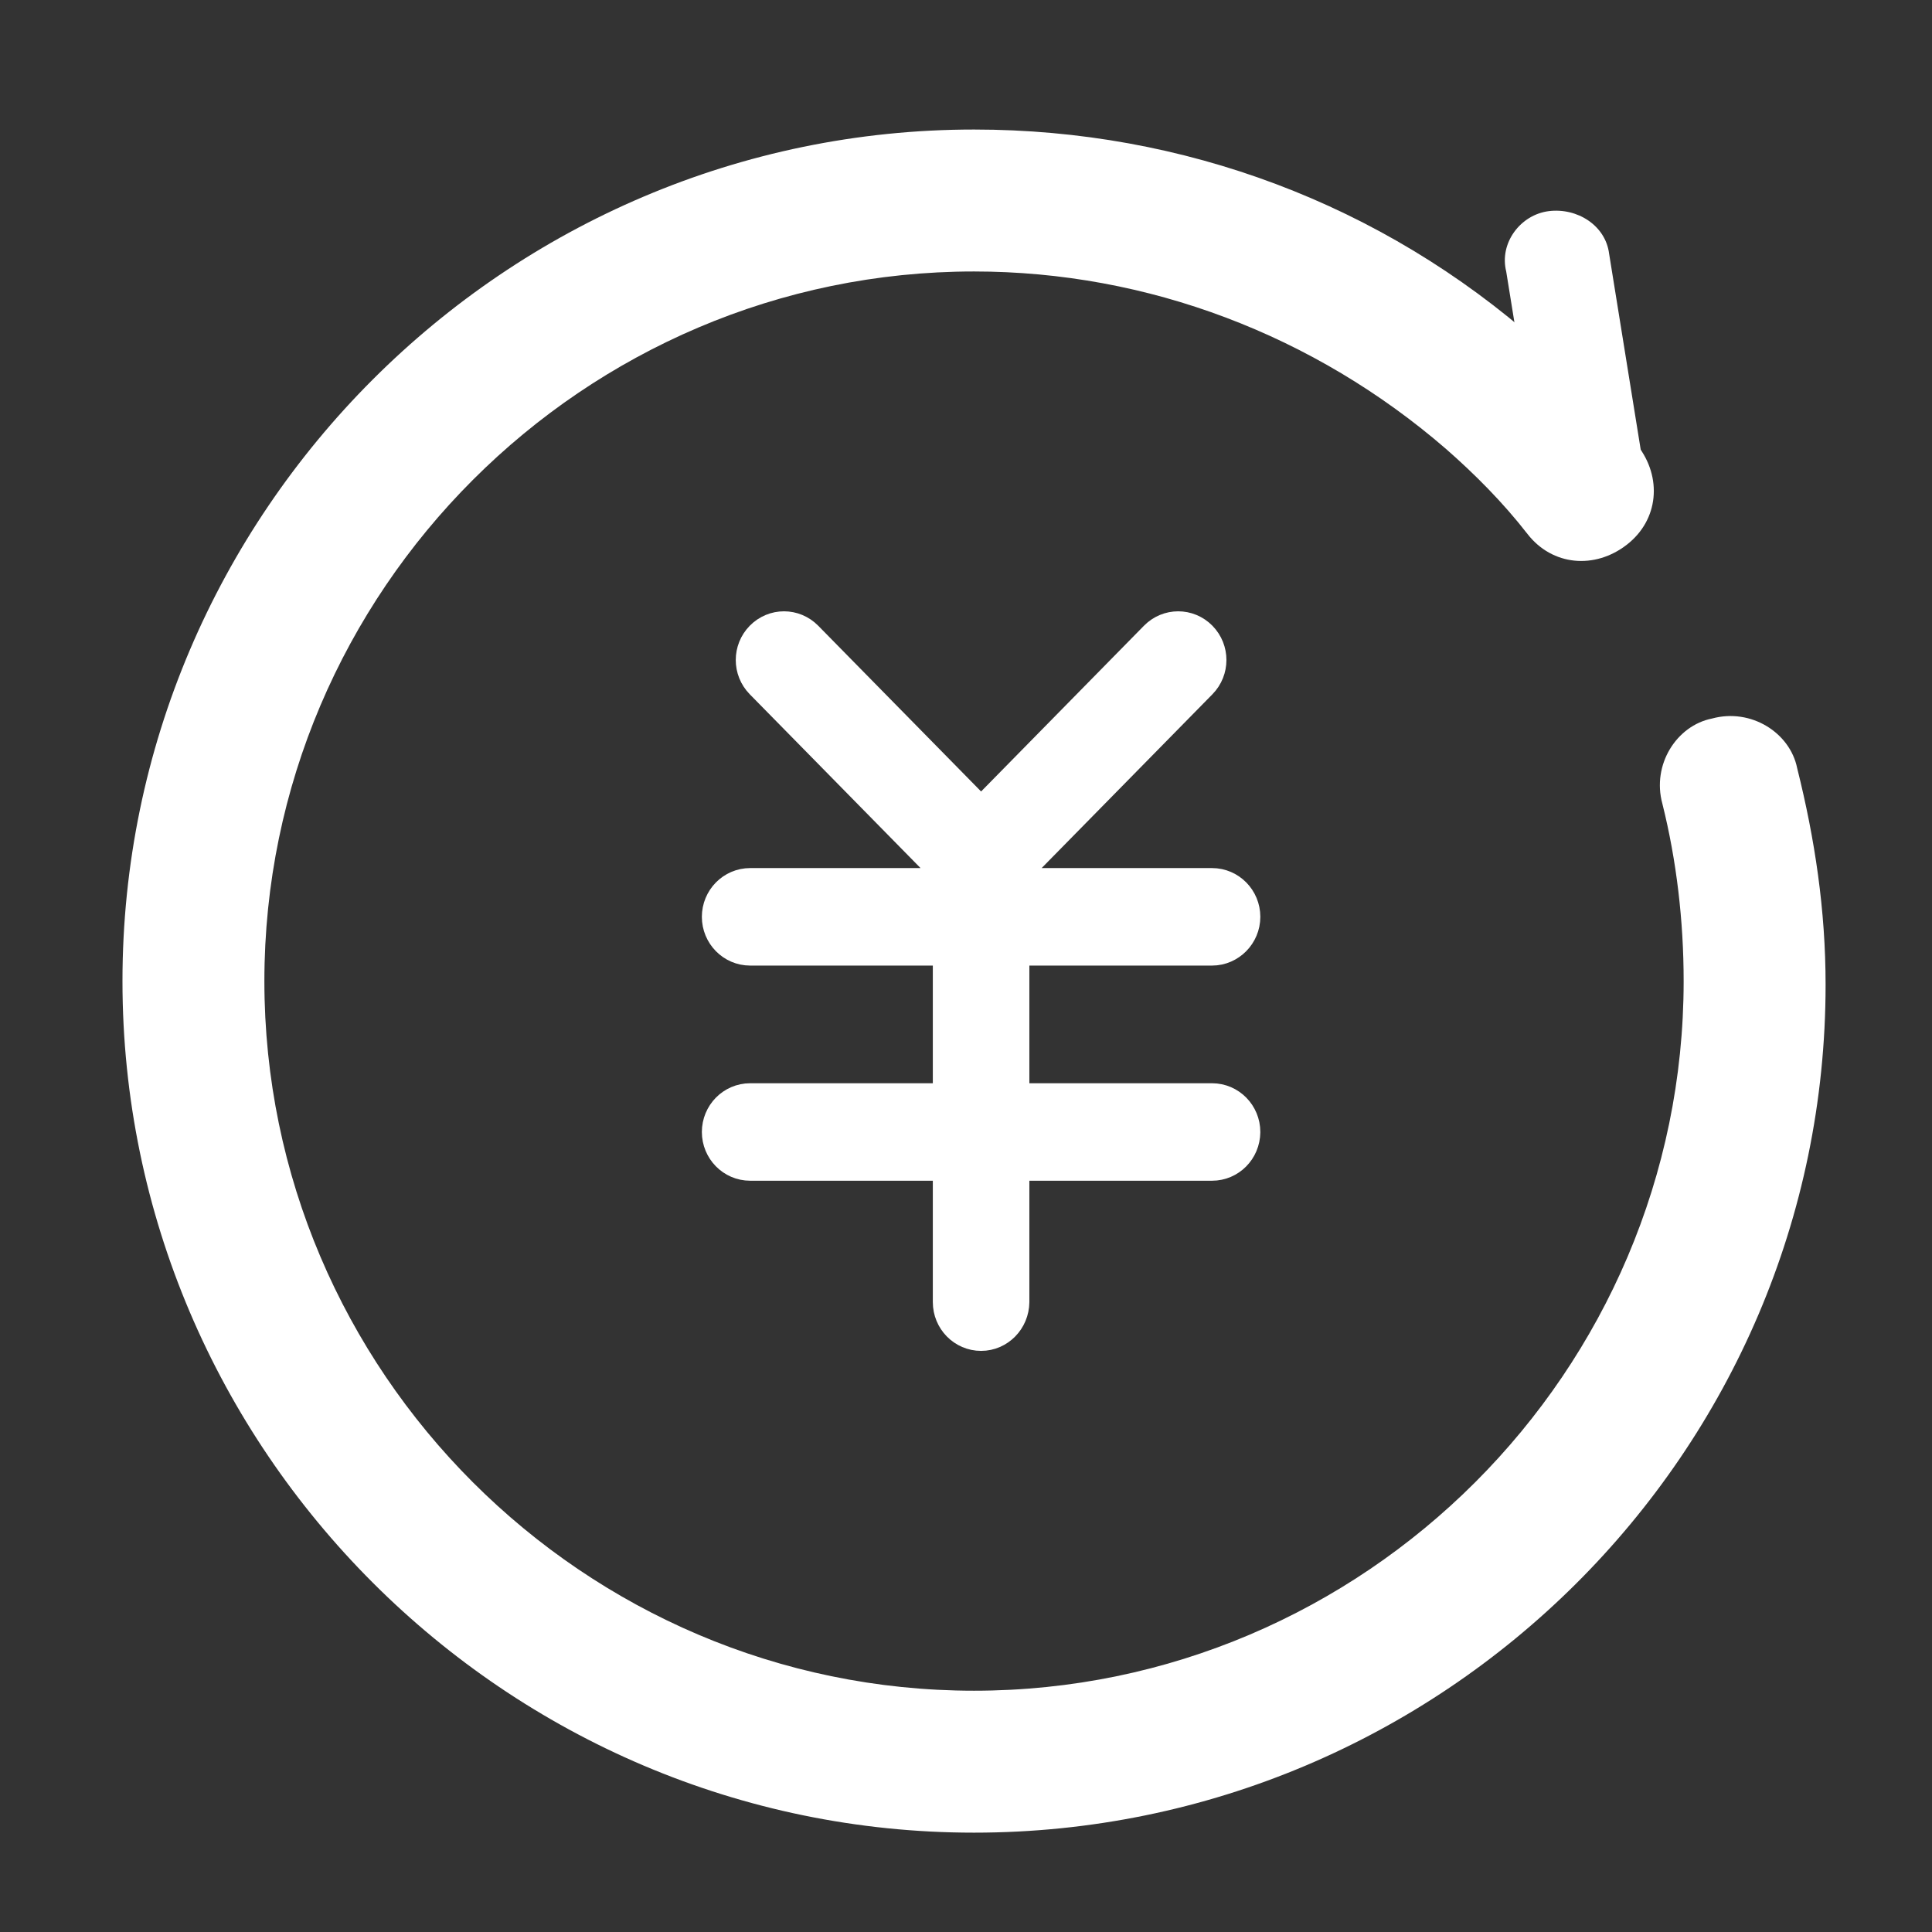 <svg width="64" height="64" viewBox="0 0 64 64" fill="none" xmlns="http://www.w3.org/2000/svg">
<rect x="0" y="0" width="64" height="64" fill="#333333" stroke="none"/>
<path d="M32.266 60.709C16.751 60.709 4.057 48.015 4.057 32.5C4.057 16.985 16.751 4.291 32.266 4.291C39.2 4.291 45.782 6.759 50.954 11.343C52.129 12.401 53.187 13.576 54.245 14.752C55.068 15.81 54.95 17.22 53.892 18.043C52.835 18.866 51.424 18.748 50.601 17.69C49.779 16.632 48.838 15.692 47.898 14.869C43.549 11.108 38.025 8.993 32.266 8.993C19.337 8.993 8.758 19.571 8.758 32.5C8.758 45.429 19.337 56.007 32.266 56.007C45.195 56.007 55.773 45.429 55.773 32.5C55.773 30.502 55.538 28.504 55.068 26.623C54.715 25.33 55.538 24.037 56.713 23.802C58.006 23.45 59.299 24.272 59.534 25.448C60.122 27.799 60.475 30.149 60.475 32.617C60.475 48.132 47.781 60.709 32.266 60.709V60.709Z" fill="white"/>
<path d="M52.834 17.808C52.011 17.808 51.188 17.22 51.071 16.28L49.895 8.993C49.66 8.052 50.365 7.112 51.306 6.994C52.246 6.877 53.186 7.465 53.304 8.405L54.479 15.692C54.597 16.633 54.009 17.573 53.069 17.69C53.069 17.808 52.951 17.808 52.834 17.808V17.808Z" fill="white"/>
<path d="M41 30.371C41 30.848 40.613 31.236 40.151 31.236H33.349V36.634H40.151C40.619 36.634 41 37.022 41 37.499C40.995 37.986 40.613 38.363 40.151 38.363H33.349V43.13C33.344 43.612 32.963 44 32.5 44C32.032 44 31.651 43.612 31.651 43.135V38.363H24.849C24.381 38.363 24 37.975 24 37.499C24 37.022 24.381 36.634 24.849 36.634H31.651V31.236H24.849C24.381 31.236 24 30.848 24 30.371C24 29.894 24.381 29.506 24.849 29.506H31.651V28.863L25.372 22.473C25.04 22.135 25.04 21.592 25.372 21.254C25.704 20.916 26.238 20.916 26.57 21.254L32.5 27.289L38.43 21.254C38.762 20.916 39.296 20.916 39.628 21.254C39.96 21.592 39.96 22.135 39.628 22.473L33.349 28.863V29.506H40.151C40.619 29.506 41 29.894 41 30.371Z" fill="white" stroke="white" stroke-width="1.5"/>
</svg>
